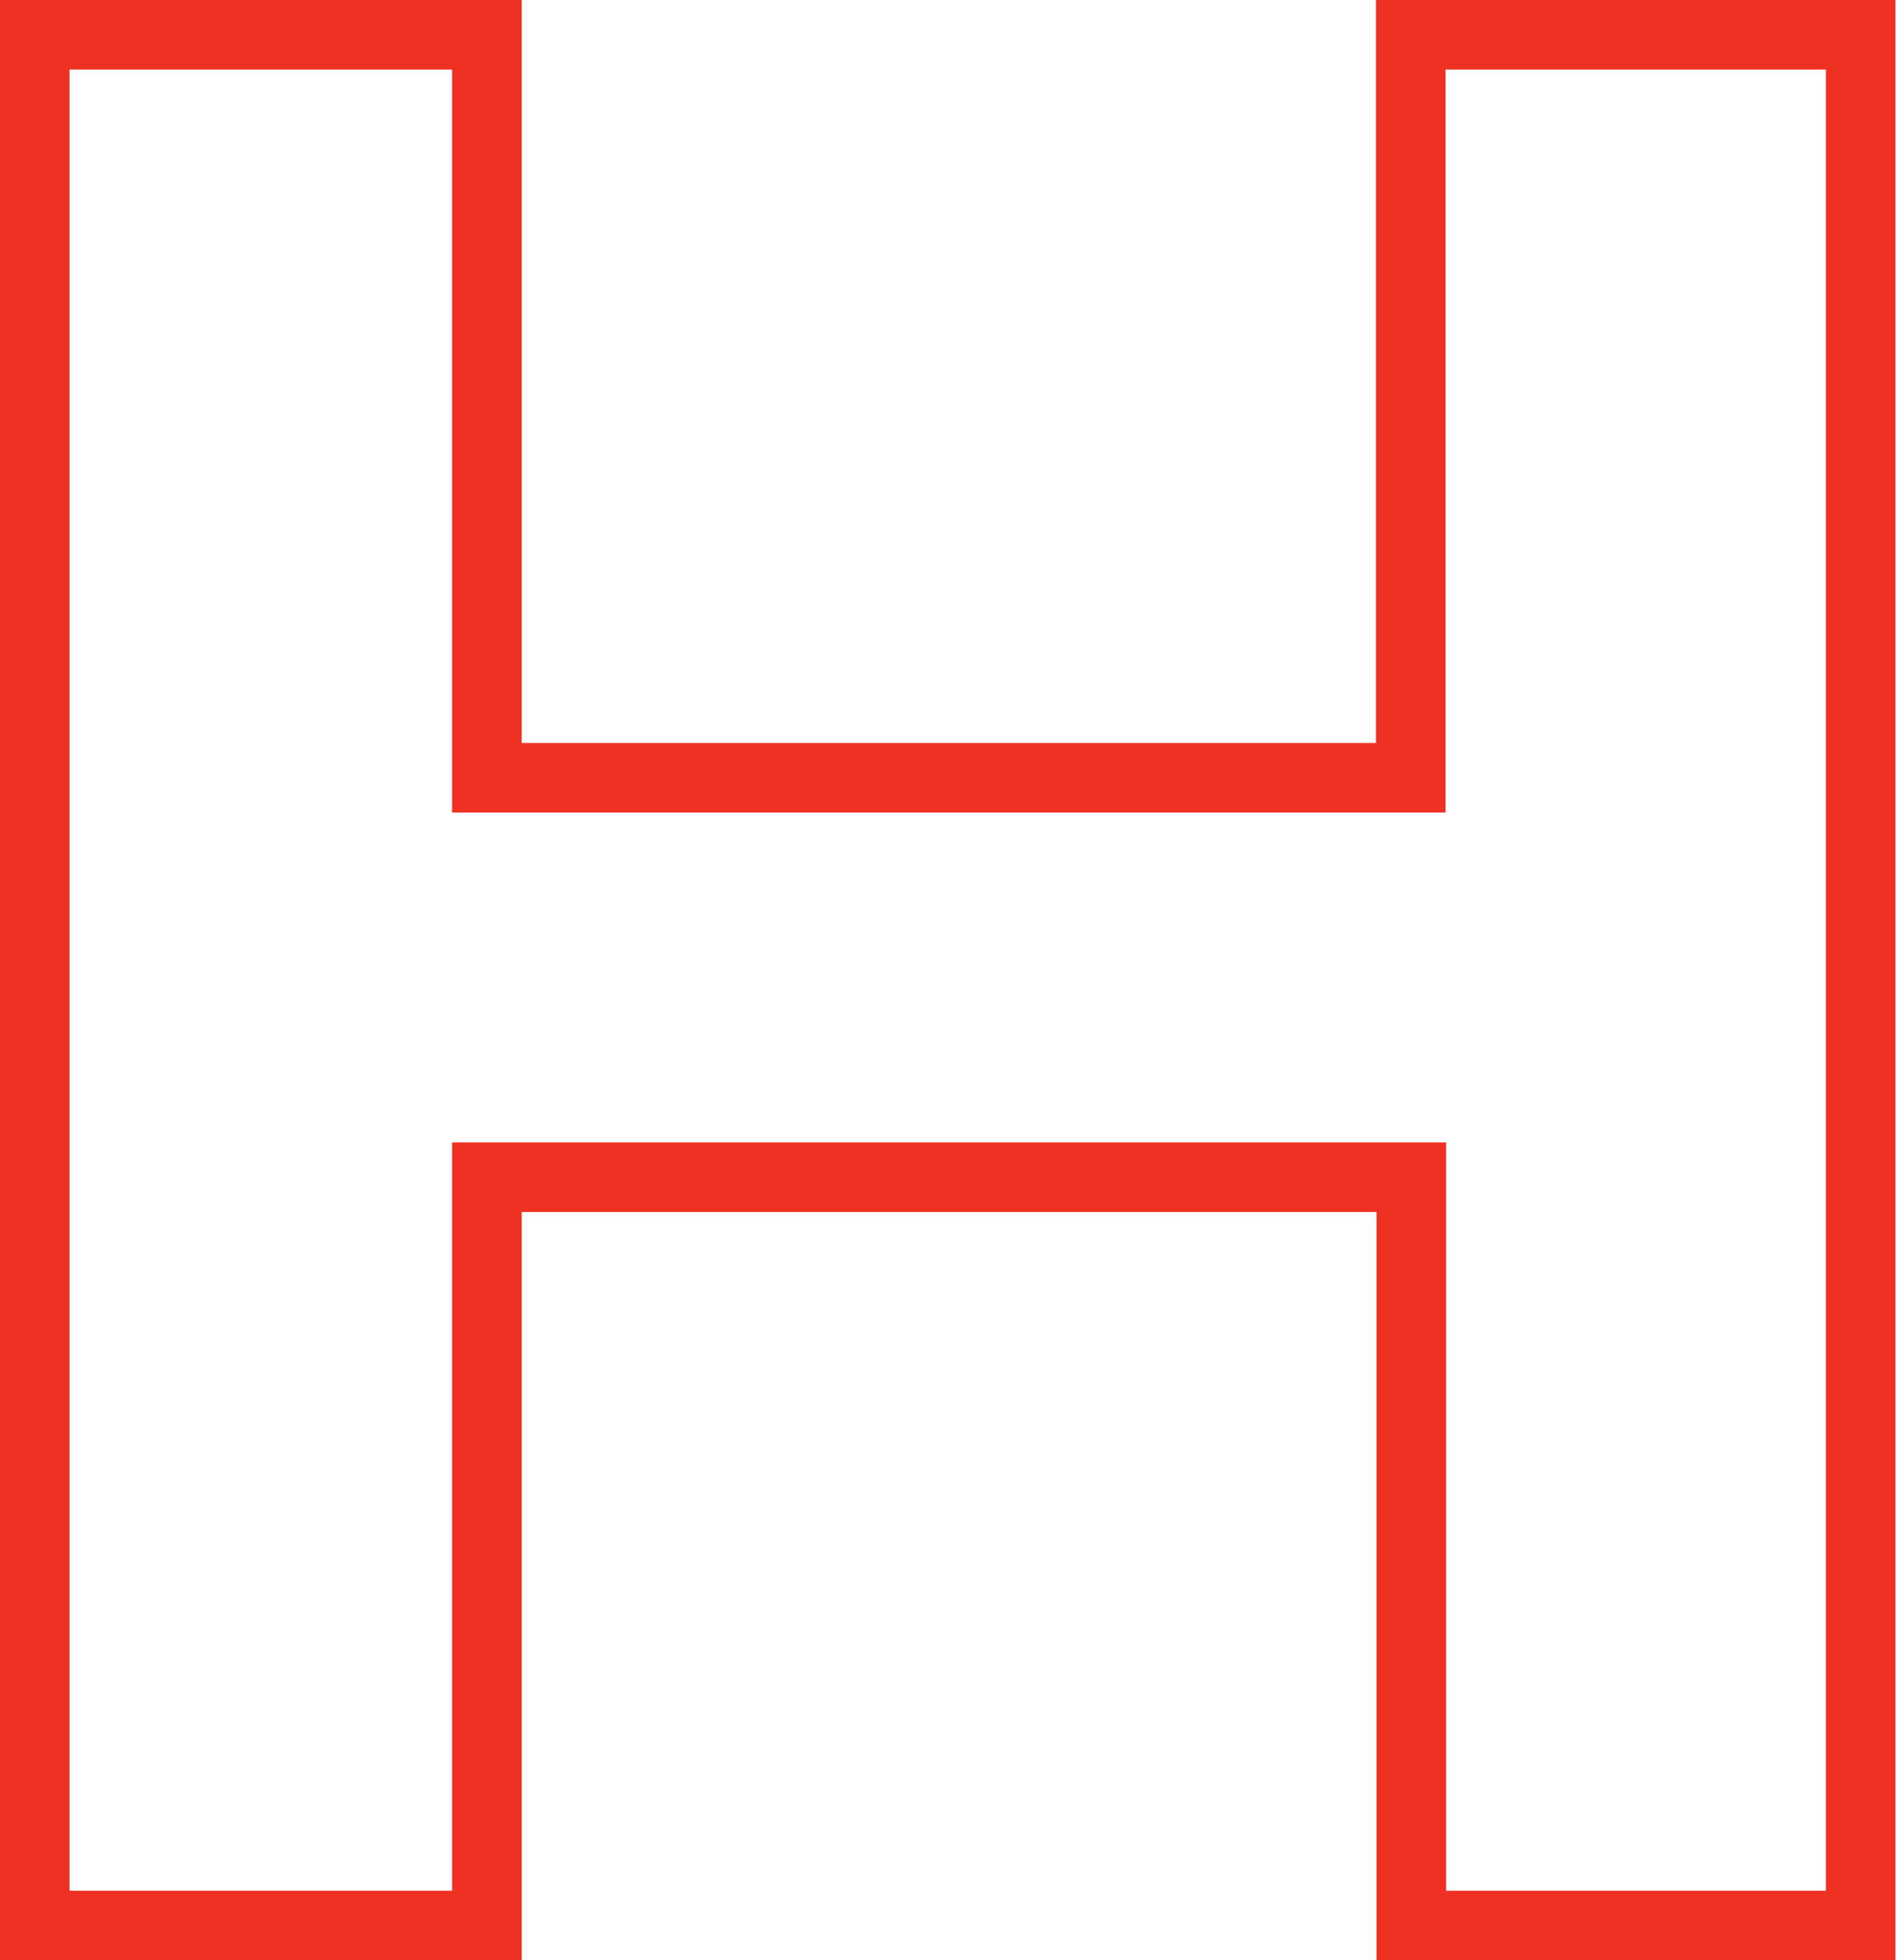 <?xml version="1.0" encoding="UTF-8"?> <svg xmlns="http://www.w3.org/2000/svg" viewBox="0 0 136.29 140.89"> <defs> <style>.cls-1{fill:none;stroke:#ef3124;stroke-miterlimit:10;stroke-width:5px;}</style> </defs> <title>Ресурс 106</title> <g id="Слой_2" data-name="Слой 2"> <g id="Слой_1-2" data-name="Слой 1"> <path class="cls-1" d="M2.5,2.5H35V55.9h66.41V2.5h32.34V138.39H101.45V84.61H35v53.78H2.5Z"></path> </g> </g> </svg> 